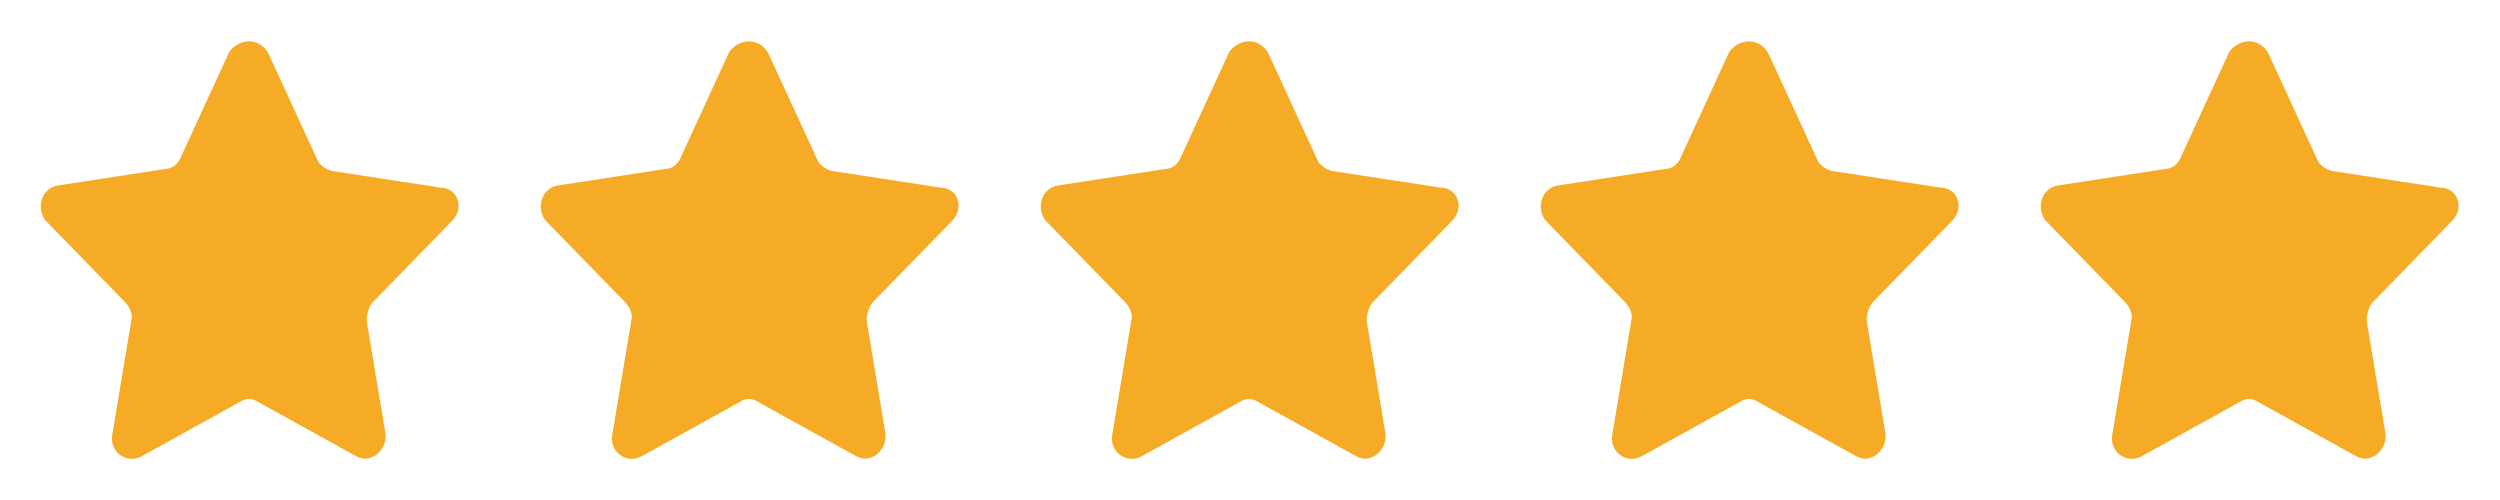 <svg xmlns="http://www.w3.org/2000/svg" width="120" height="24" viewBox="0 0 120 24" fill="none"><path d="M12.9 2.6L15.2 7.6C15.3 7.9 15.6 8.1 15.9 8.2L21.1 9C22 9 22.3 10 21.7 10.6L17.9 14.5C17.7 14.7 17.6 15.1 17.6 15.4L18.5 20.8C18.6 21.6 17.8 22.3 17.1 21.9L12.4 19.3C12.1 19.1 11.8 19.1 11.5 19.3L6.8 21.9C6.1 22.3 5.2 21.7 5.4 20.8L6.3 15.4C6.4 15.1 6.2 14.7 6 14.5L2.2 10.6C1.7 10 2 9 2.8 8.9L8 8.1C8.3 8.1 8.6 7.8 8.7 7.5L11 2.5C11.5 1.8 12.5 1.8 12.9 2.6Z" fill="#F6AB26"></path><path d="M36.9 2.6L39.2 7.6C39.3 7.9 39.6 8.1 39.9 8.2L45.1 9C46 9 46.3 10 45.7 10.6L41.9 14.5C41.7 14.7 41.6 15.1 41.6 15.4L42.5 20.8C42.6 21.6 41.8 22.3 41.1 21.9L36.4 19.3C36.1 19.1 35.8 19.1 35.5 19.3L30.8 21.9C30.1 22.3 29.2 21.7 29.4 20.8L30.3 15.4C30.4 15.1 30.2 14.7 30 14.5L26.2 10.6C25.7 10 26 9 26.8 8.9L32 8.1C32.3 8.1 32.6 7.8 32.7 7.5L35 2.5C35.5 1.8 36.5 1.8 36.9 2.6Z" fill="#F6AB26"></path><path d="M60.9 2.6L63.2 7.6C63.3 7.9 63.6 8.1 63.9 8.2L69.1 9C70 9 70.3 10 69.7 10.6L65.9 14.5C65.7 14.7 65.6 15.1 65.6 15.4L66.5 20.8C66.6 21.6 65.8 22.3 65.1 21.9L60.4 19.3C60.1 19.1 59.8 19.1 59.5 19.3L54.8 21.9C54.1 22.3 53.2 21.7 53.4 20.8L54.3 15.4C54.4 15.1 54.2 14.7 54 14.5L50.2 10.6C49.7 10 50 9 50.8 8.9L56 8.1C56.3 8.1 56.6 7.8 56.7 7.5L59 2.5C59.5 1.8 60.5 1.8 60.9 2.6Z" fill="#F6AB26"></path><path d="M84.9 2.6L87.2 7.6C87.3 7.9 87.6 8.1 87.9 8.2L93.1 9C94 9 94.3 10 93.7 10.6L89.9 14.5C89.7 14.7 89.6 15.1 89.6 15.4L90.5 20.8C90.6 21.6 89.8 22.3 89.1 21.9L84.4 19.3C84.1 19.1 83.8 19.1 83.5 19.3L78.8 21.9C78.1 22.3 77.2 21.7 77.4 20.8L78.3 15.4C78.4 15.1 78.2 14.7 78 14.5L74.2 10.6C73.7 10 74 9 74.8 8.9L80 8.1C80.3 8.1 80.6 7.8 80.7 7.5L83 2.5C83.5 1.8 84.5 1.8 84.9 2.6Z" fill="#F6AB26"></path><path d="M108.9 2.6L111.2 7.6C111.3 7.9 111.6 8.1 111.9 8.2L117.1 9C118 9 118.3 10 117.7 10.6L113.9 14.5C113.7 14.7 113.6 15.1 113.6 15.4L114.5 20.8C114.6 21.6 113.8 22.3 113.1 21.9L108.4 19.3C108.1 19.1 107.8 19.1 107.5 19.3L102.8 21.9C102.1 22.3 101.2 21.7 101.4 20.8L102.3 15.4C102.4 15.1 102.2 14.7 102 14.5L98.2 10.6C97.7 10 98 9 98.8 8.9L104 8.1C104.3 8.1 104.6 7.8 104.7 7.5L107 2.5C107.5 1.8 108.5 1.8 108.9 2.6Z" fill="#F6AB26"></path></svg>